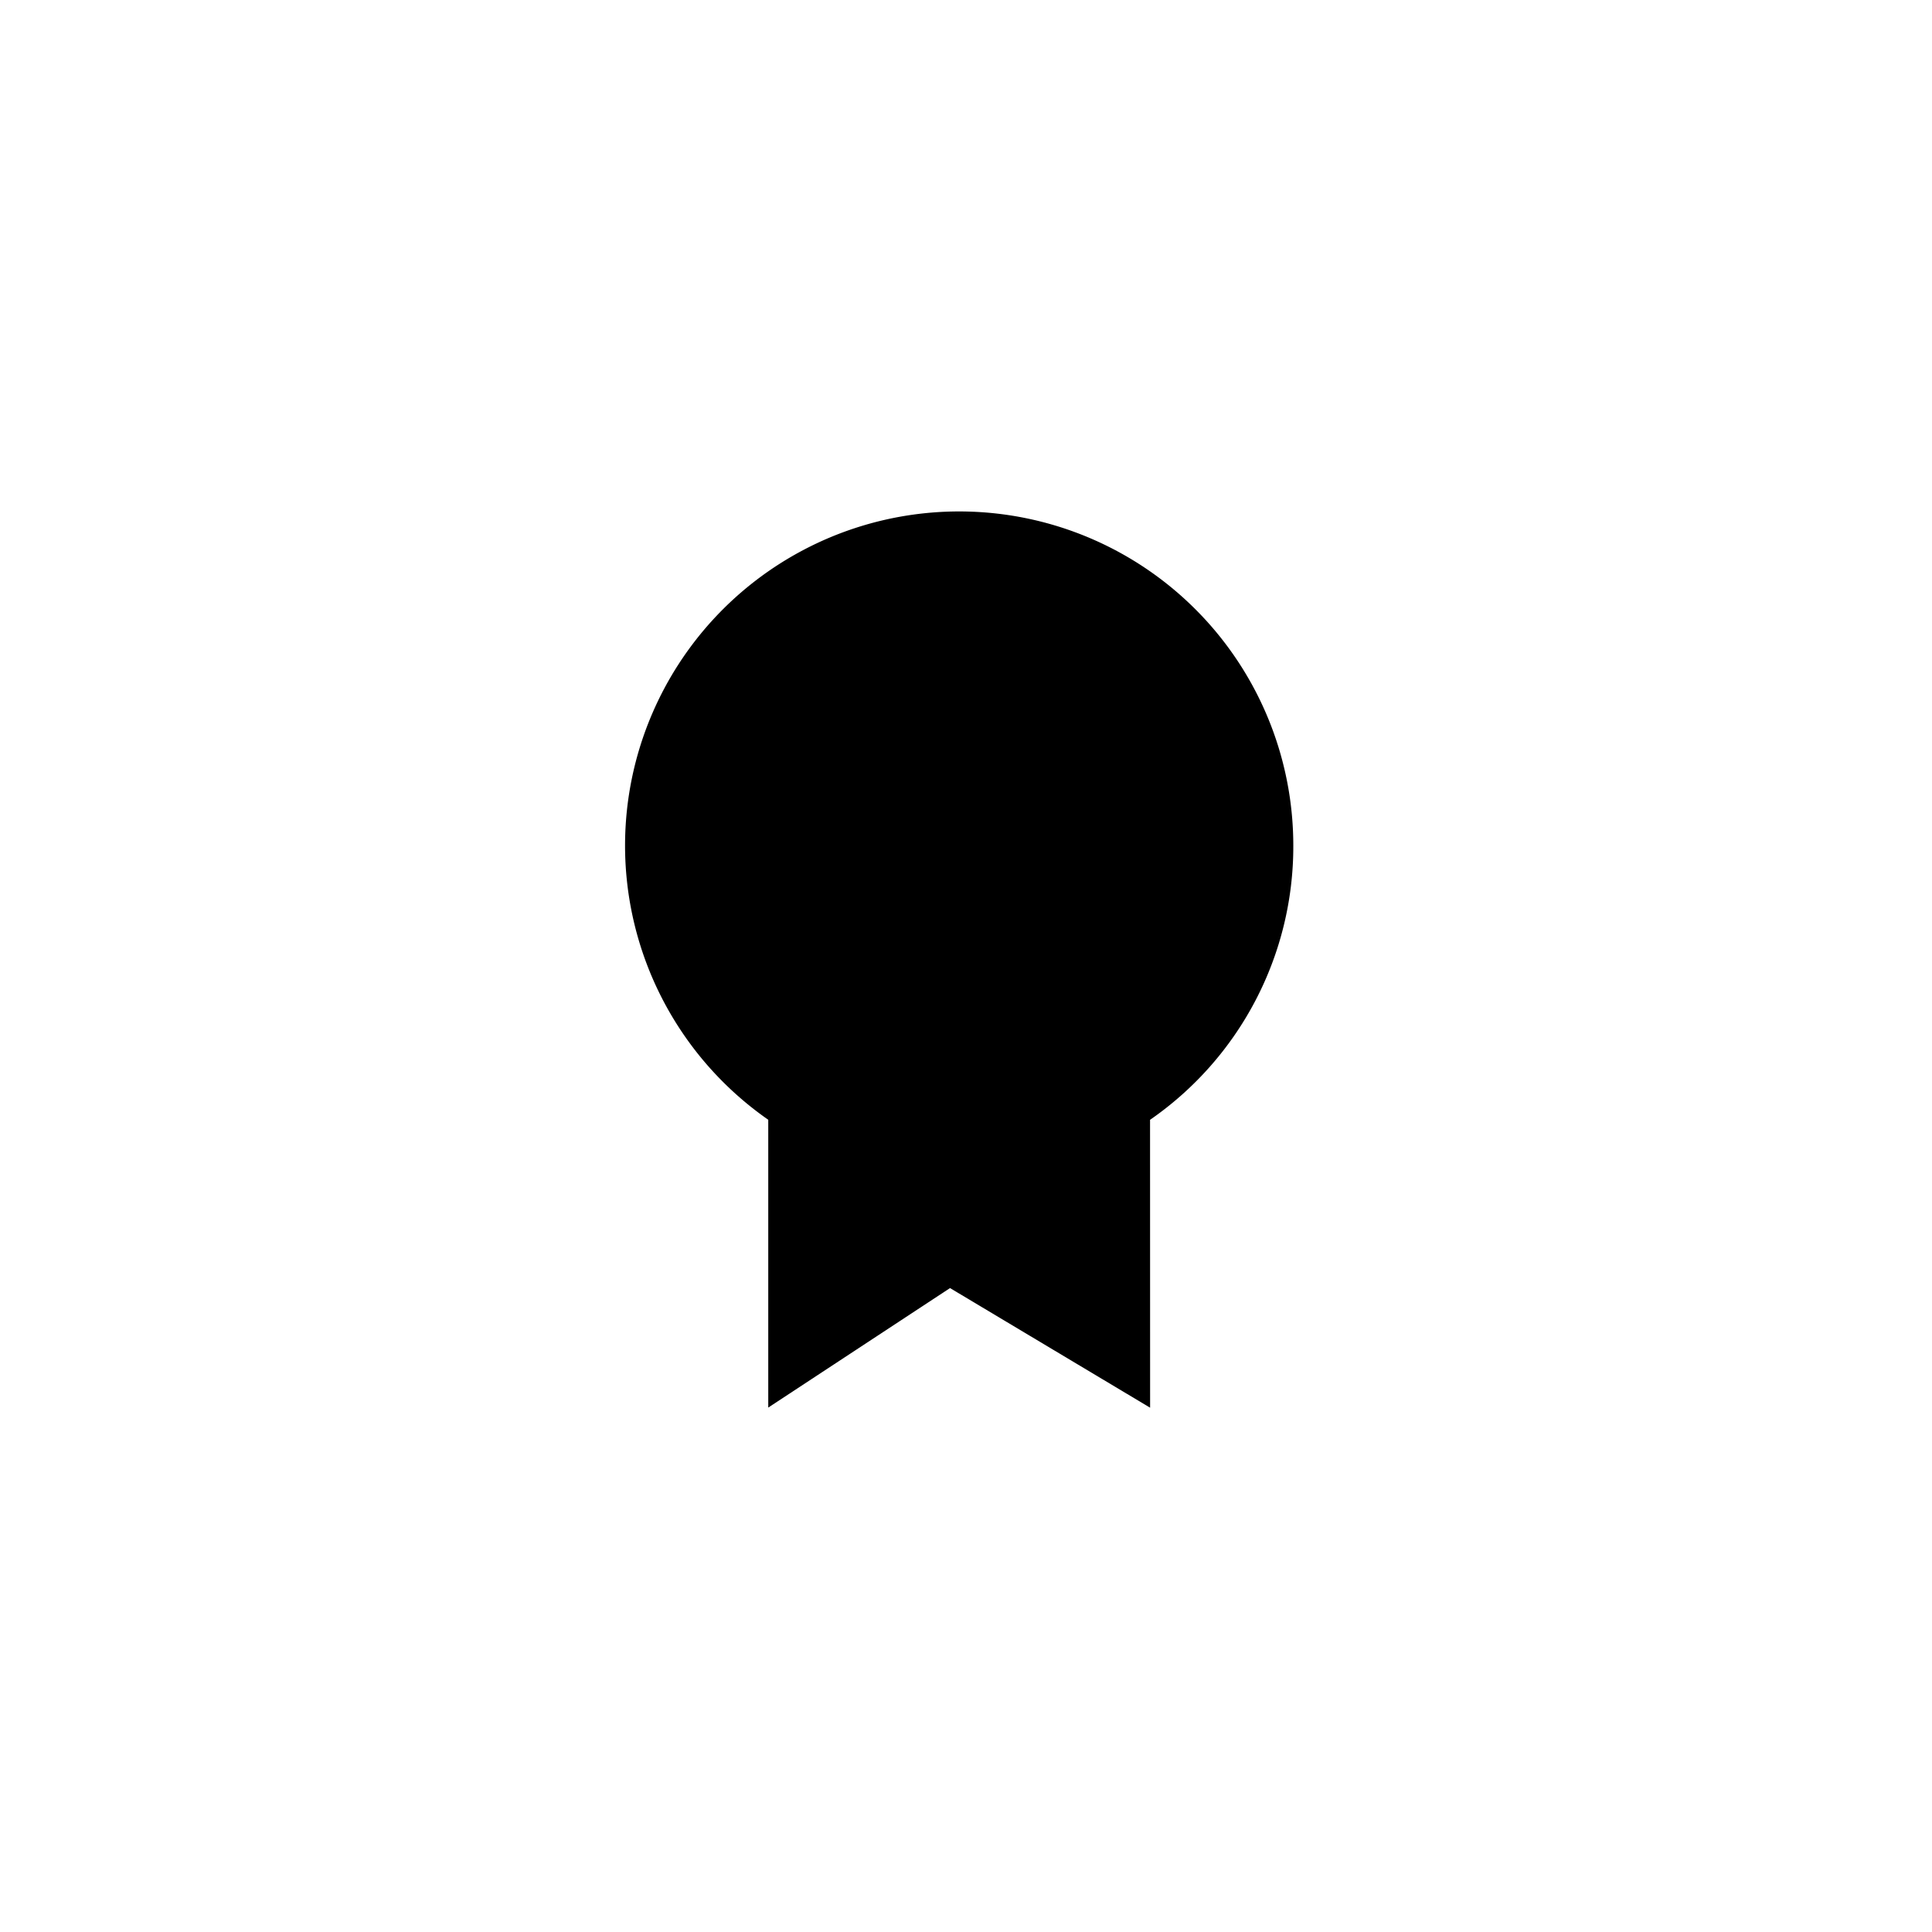 <svg xmlns="http://www.w3.org/2000/svg" id="b7ec2aec-fe26-46e0-ad1a-88d1effe9e11" data-name="Layer 1" width="34" height="34" viewBox="0 0 34 34"><circle cx="17" cy="17" r="17" style="fill:none"></circle><path d="M22.76,14.88a5.88,5.88,0,1,0-9.24,4.826l0,5.065,3.199-2.103,3.521,2.105-.001-5.066A5.85,5.85,0,0,0,22.76,14.88Z"></path></svg>